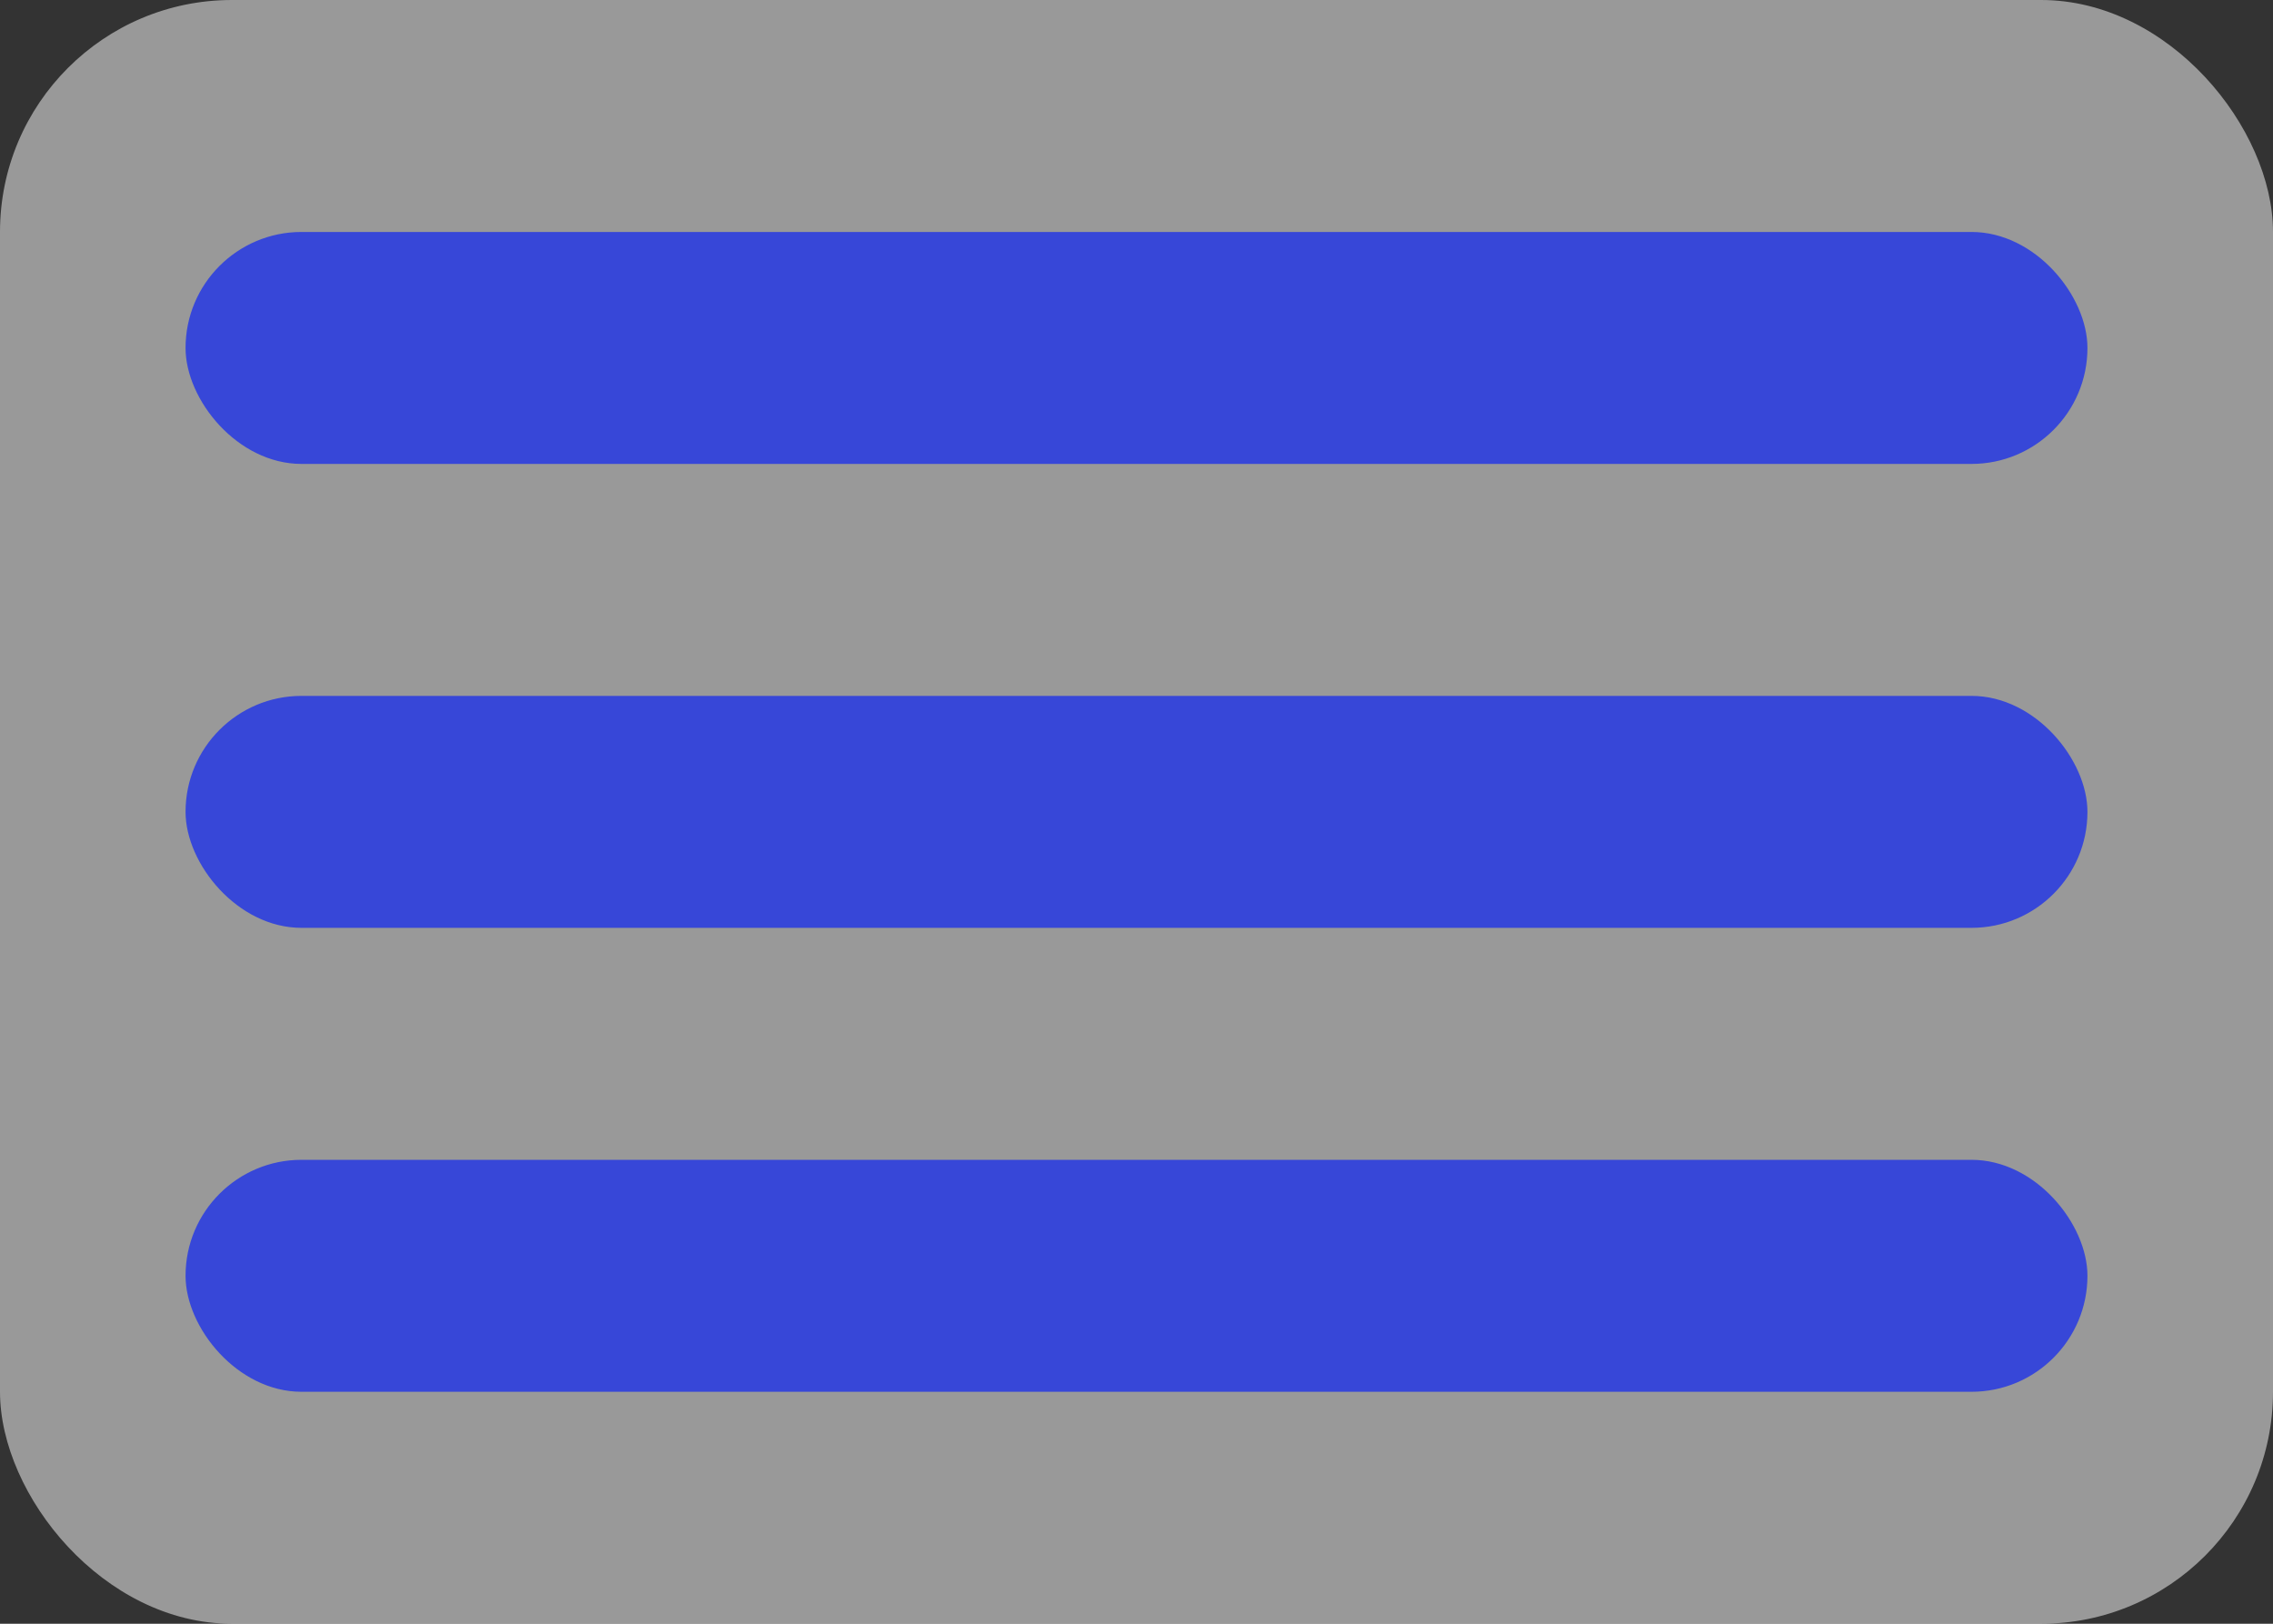 <?xml version="1.0" encoding="UTF-8"?> <svg xmlns="http://www.w3.org/2000/svg" width="49" height="35" viewBox="0 0 49 35" fill="none"><rect x="0" y="0" width="49" height="35" fill="#333333" stroke="none"/><rect width="49" height="35" rx="5" fill="white" fill-opacity="0.5"></rect><rect x="4" y="5" width="41" height="5" rx="2.5" fill="#3747D8"></rect><rect x="4" y="15" width="41" height="5" rx="2.5" fill="#3747D8"></rect><rect x="4" y="25" width="41" height="5" rx="2.5" fill="#3747D8"></rect></svg> 